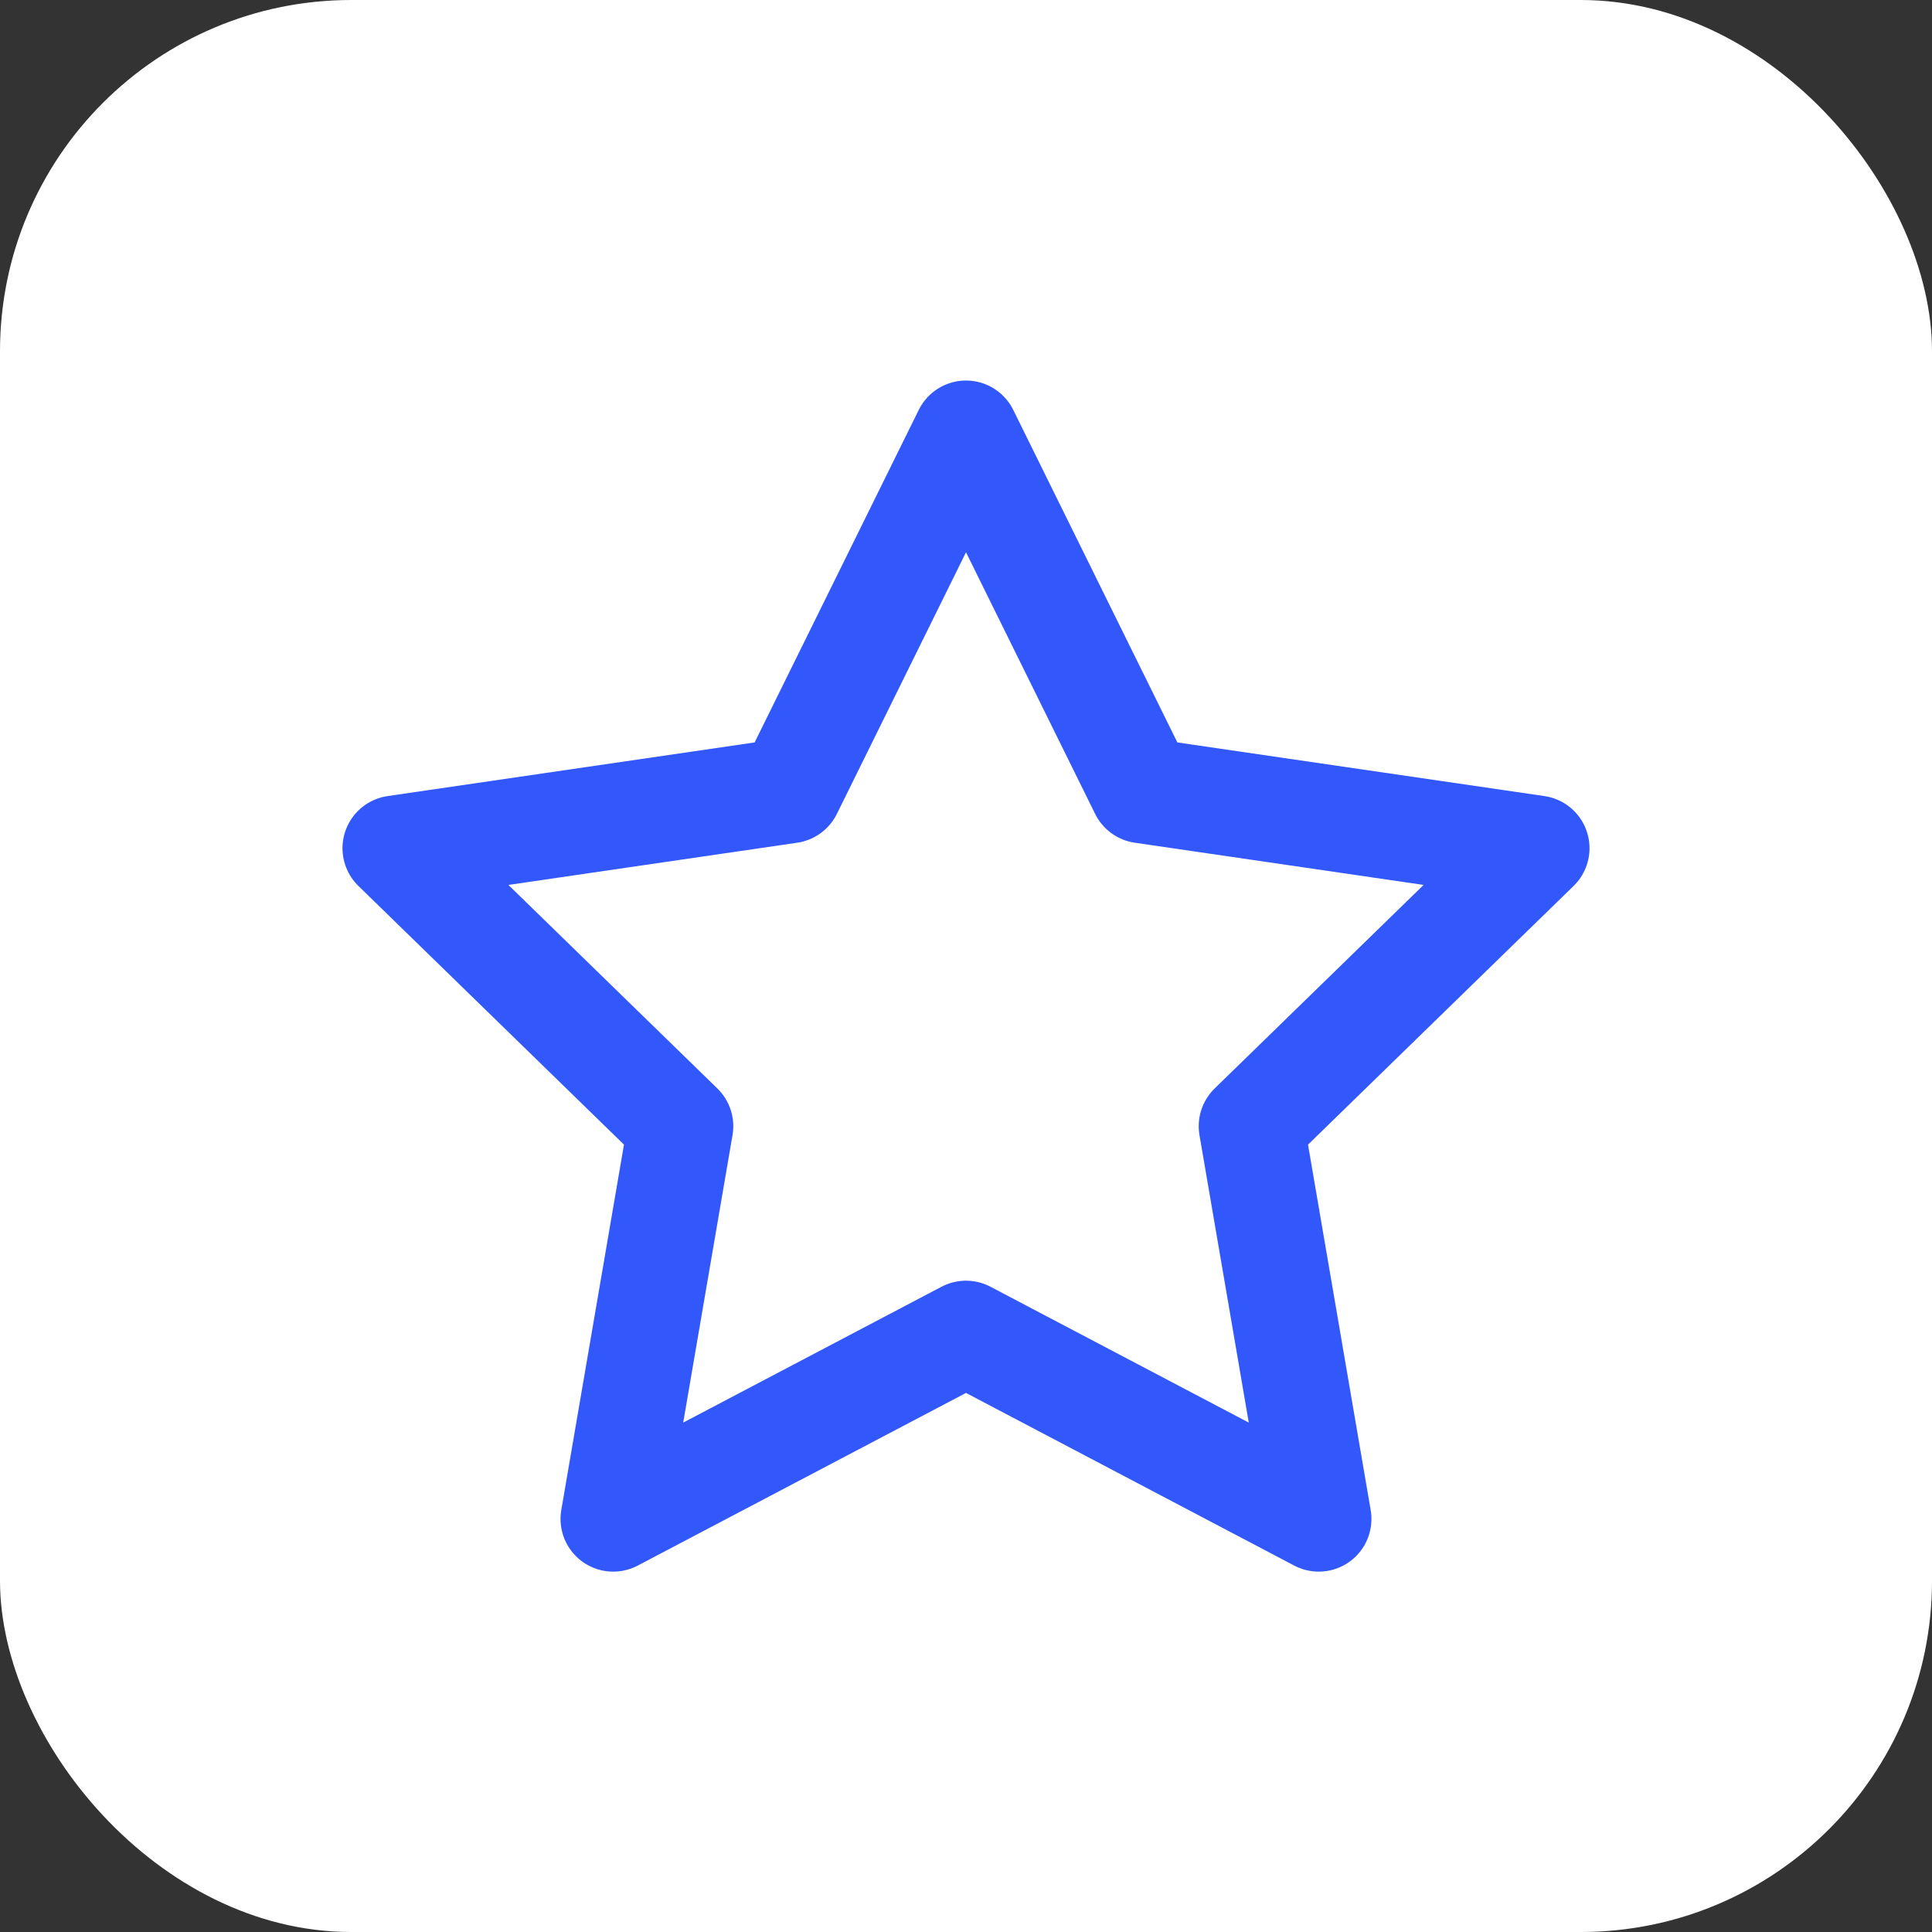 <?xml version="1.0" encoding="UTF-8"?> <svg xmlns="http://www.w3.org/2000/svg" width="55" height="55" viewBox="0 0 55 55" fill="none"><rect x="0" y="0" width="55" height="55" fill="#333333" stroke="none"/> <rect width="55" height="55" rx="10" fill="white"></rect> <path d="M27.5 12.333L32.521 22.506L43.75 24.147L35.625 32.061L37.542 43.241L27.5 37.959L17.457 43.241L19.375 32.061L11.25 24.147L22.479 22.506L27.5 12.333Z" stroke="#3258FB" stroke-width="3" stroke-linecap="round" stroke-linejoin="round"></path> </svg> 